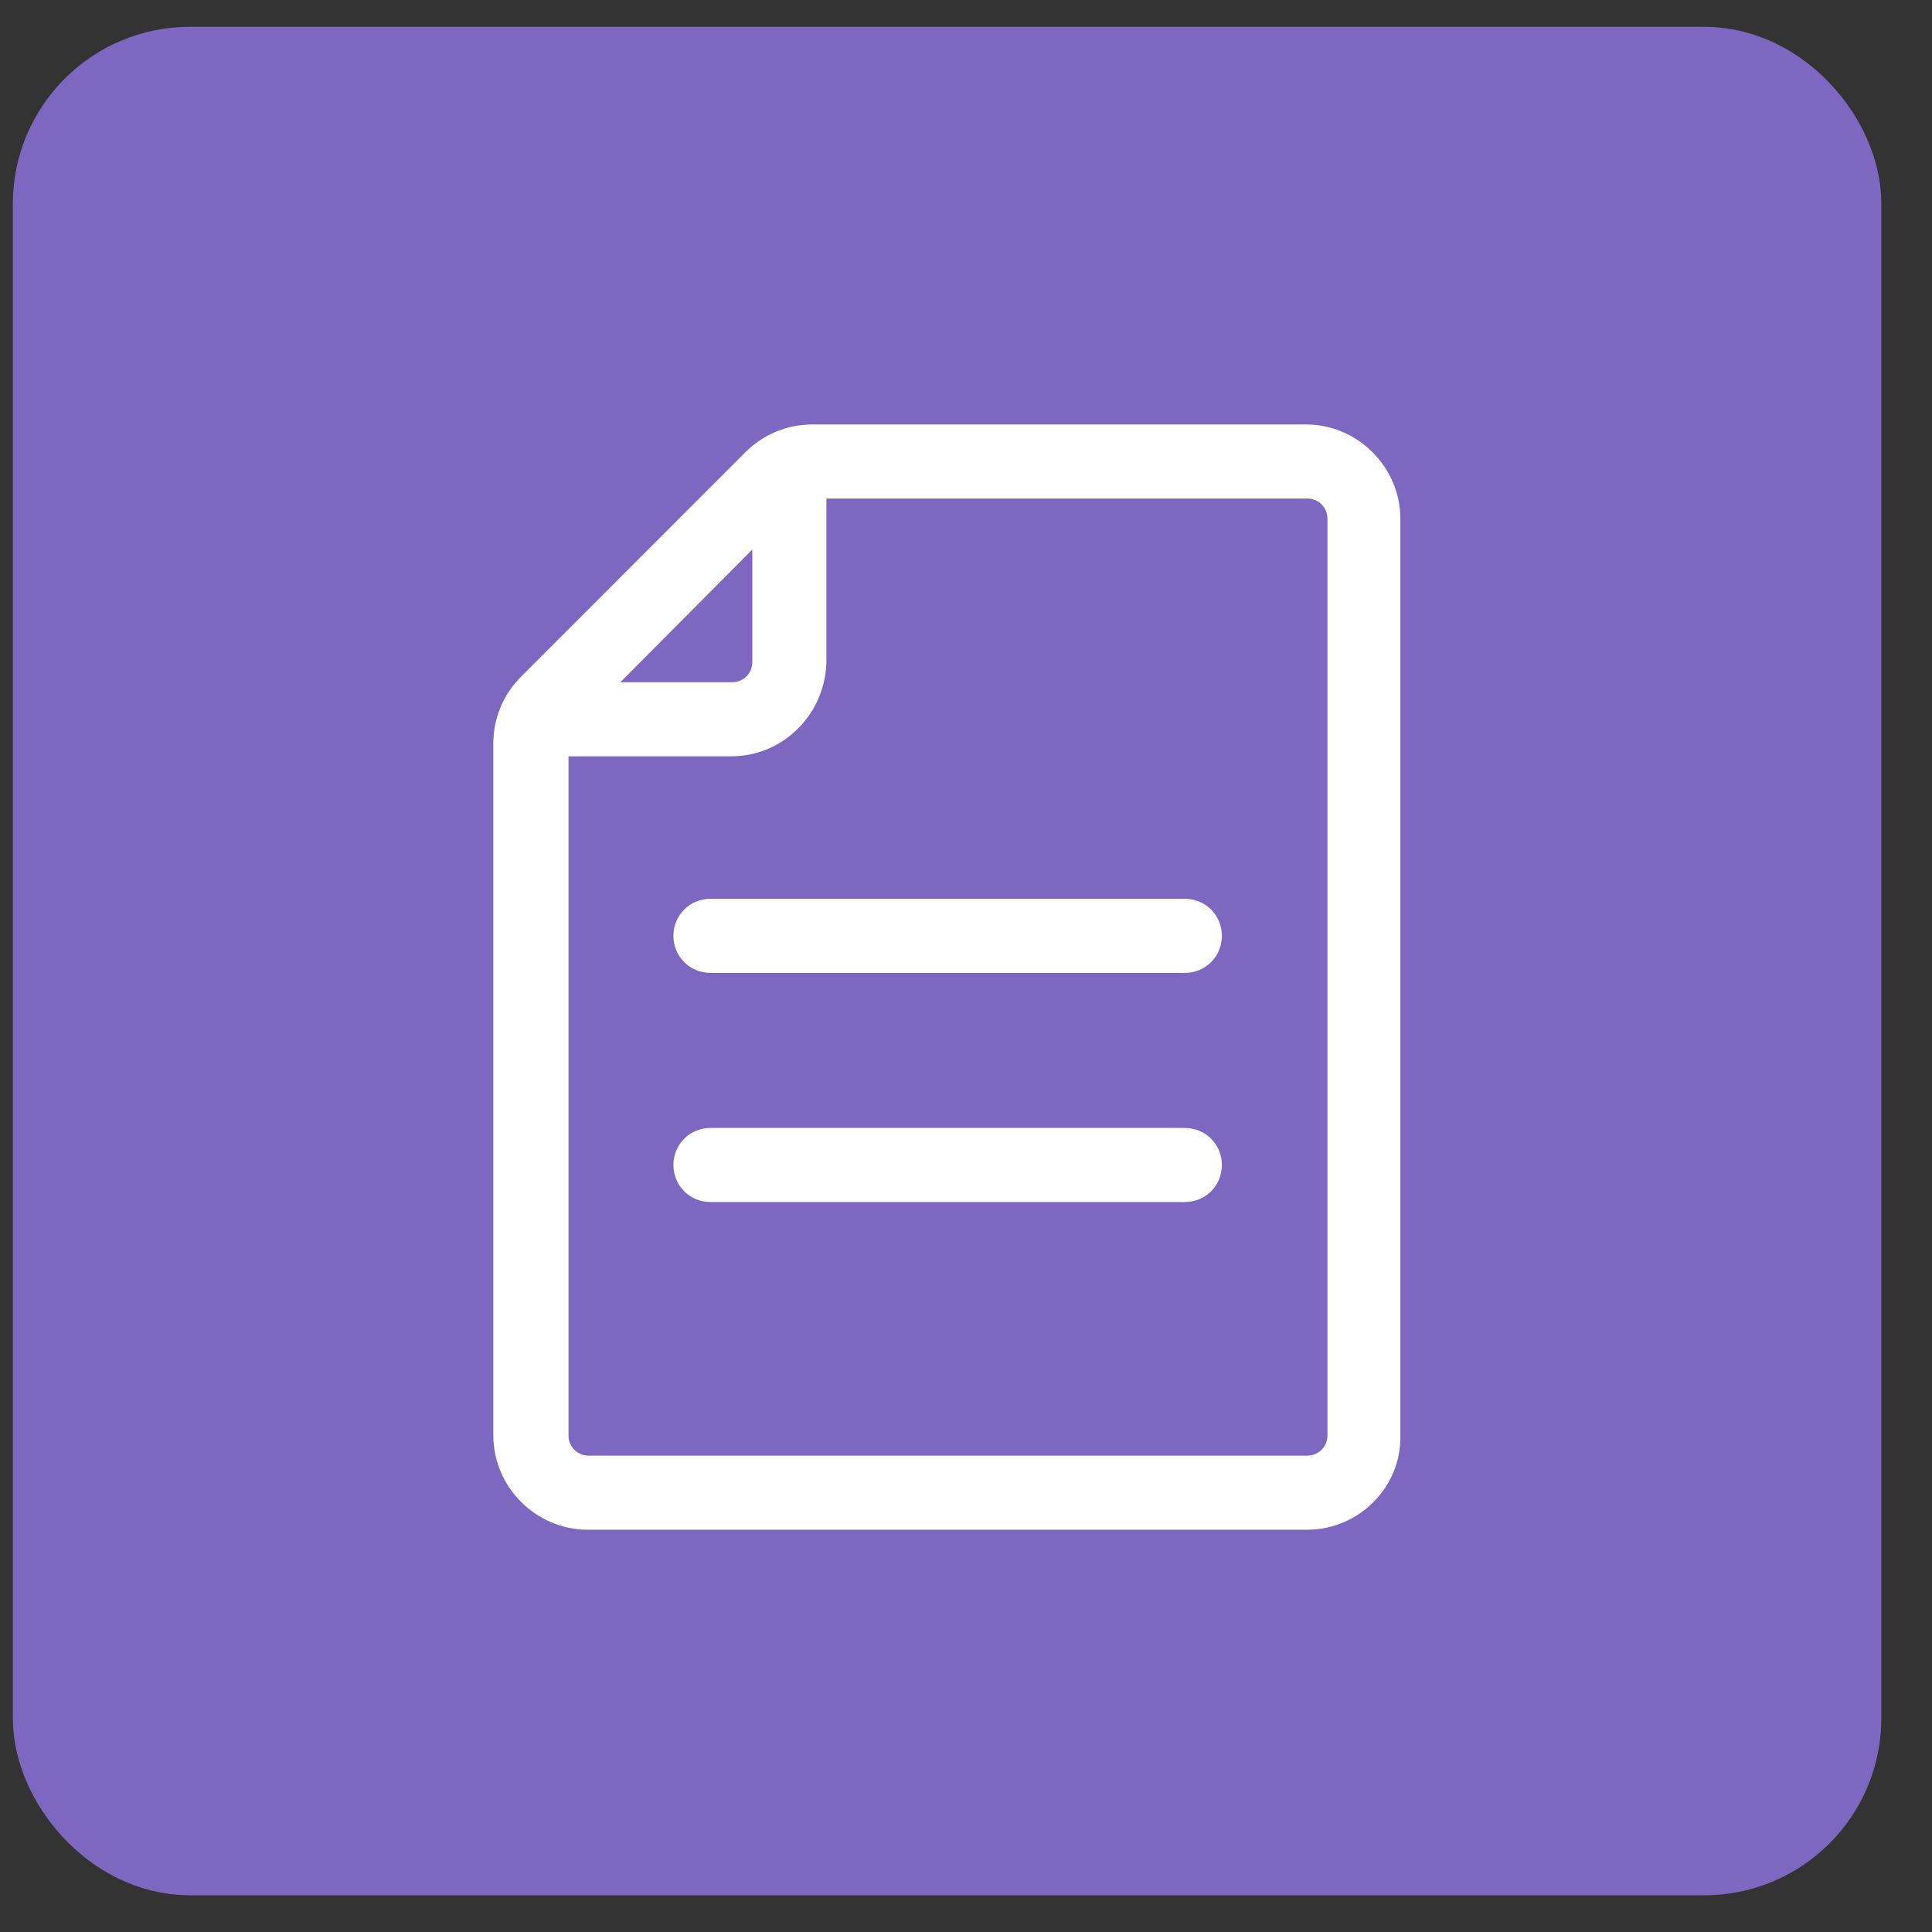 <svg width="23" height="23" viewBox="0 0 23 23" fill="none" xmlns="http://www.w3.org/2000/svg">
<rect x="0" y="0" width="23" height="23" fill="#333333" stroke="none"/>
<rect x="0.953" y="1.119" width="20.644" height="20.644" rx="1.308" fill="#7E67C0" stroke="#7E67C0" stroke-width="1.6"/>
<path d="M15.562 18.111H6.996C6.436 18.111 5.973 17.648 5.973 17.088V8.849C5.973 8.577 6.082 8.318 6.273 8.127L8.946 5.453C9.137 5.262 9.396 5.153 9.669 5.153H15.548C16.108 5.153 16.571 5.617 16.571 6.176V17.088C16.585 17.648 16.121 18.111 15.562 18.111ZM9.669 5.835C9.574 5.835 9.492 5.876 9.424 5.93L6.764 8.604C6.696 8.672 6.668 8.754 6.668 8.849V17.088C6.668 17.279 6.818 17.429 7.009 17.429H15.562C15.753 17.429 15.903 17.279 15.903 17.088V6.176C15.903 5.985 15.753 5.835 15.562 5.835H9.669Z" fill="white" stroke="white" stroke-width="0.2"/>
<path d="M8.702 8.904H6.383V8.222H8.715C8.906 8.222 9.056 8.072 9.056 7.881V5.562H9.738V7.881C9.725 8.44 9.275 8.904 8.702 8.904Z" fill="white" stroke="white" stroke-width="0.2"/>
<path d="M14.105 11.482H8.458C8.267 11.482 8.117 11.332 8.117 11.141C8.117 10.95 8.267 10.8 8.458 10.8H14.105C14.296 10.8 14.446 10.95 14.446 11.141C14.446 11.332 14.296 11.482 14.105 11.482Z" fill="white" stroke="white" stroke-width="0.2"/>
<path d="M14.105 14.21H8.458C8.267 14.21 8.117 14.06 8.117 13.869C8.117 13.678 8.267 13.528 8.458 13.528H14.105C14.296 13.528 14.446 13.678 14.446 13.869C14.446 14.06 14.296 14.21 14.105 14.21Z" fill="white" stroke="white" stroke-width="0.2"/>
</svg>

